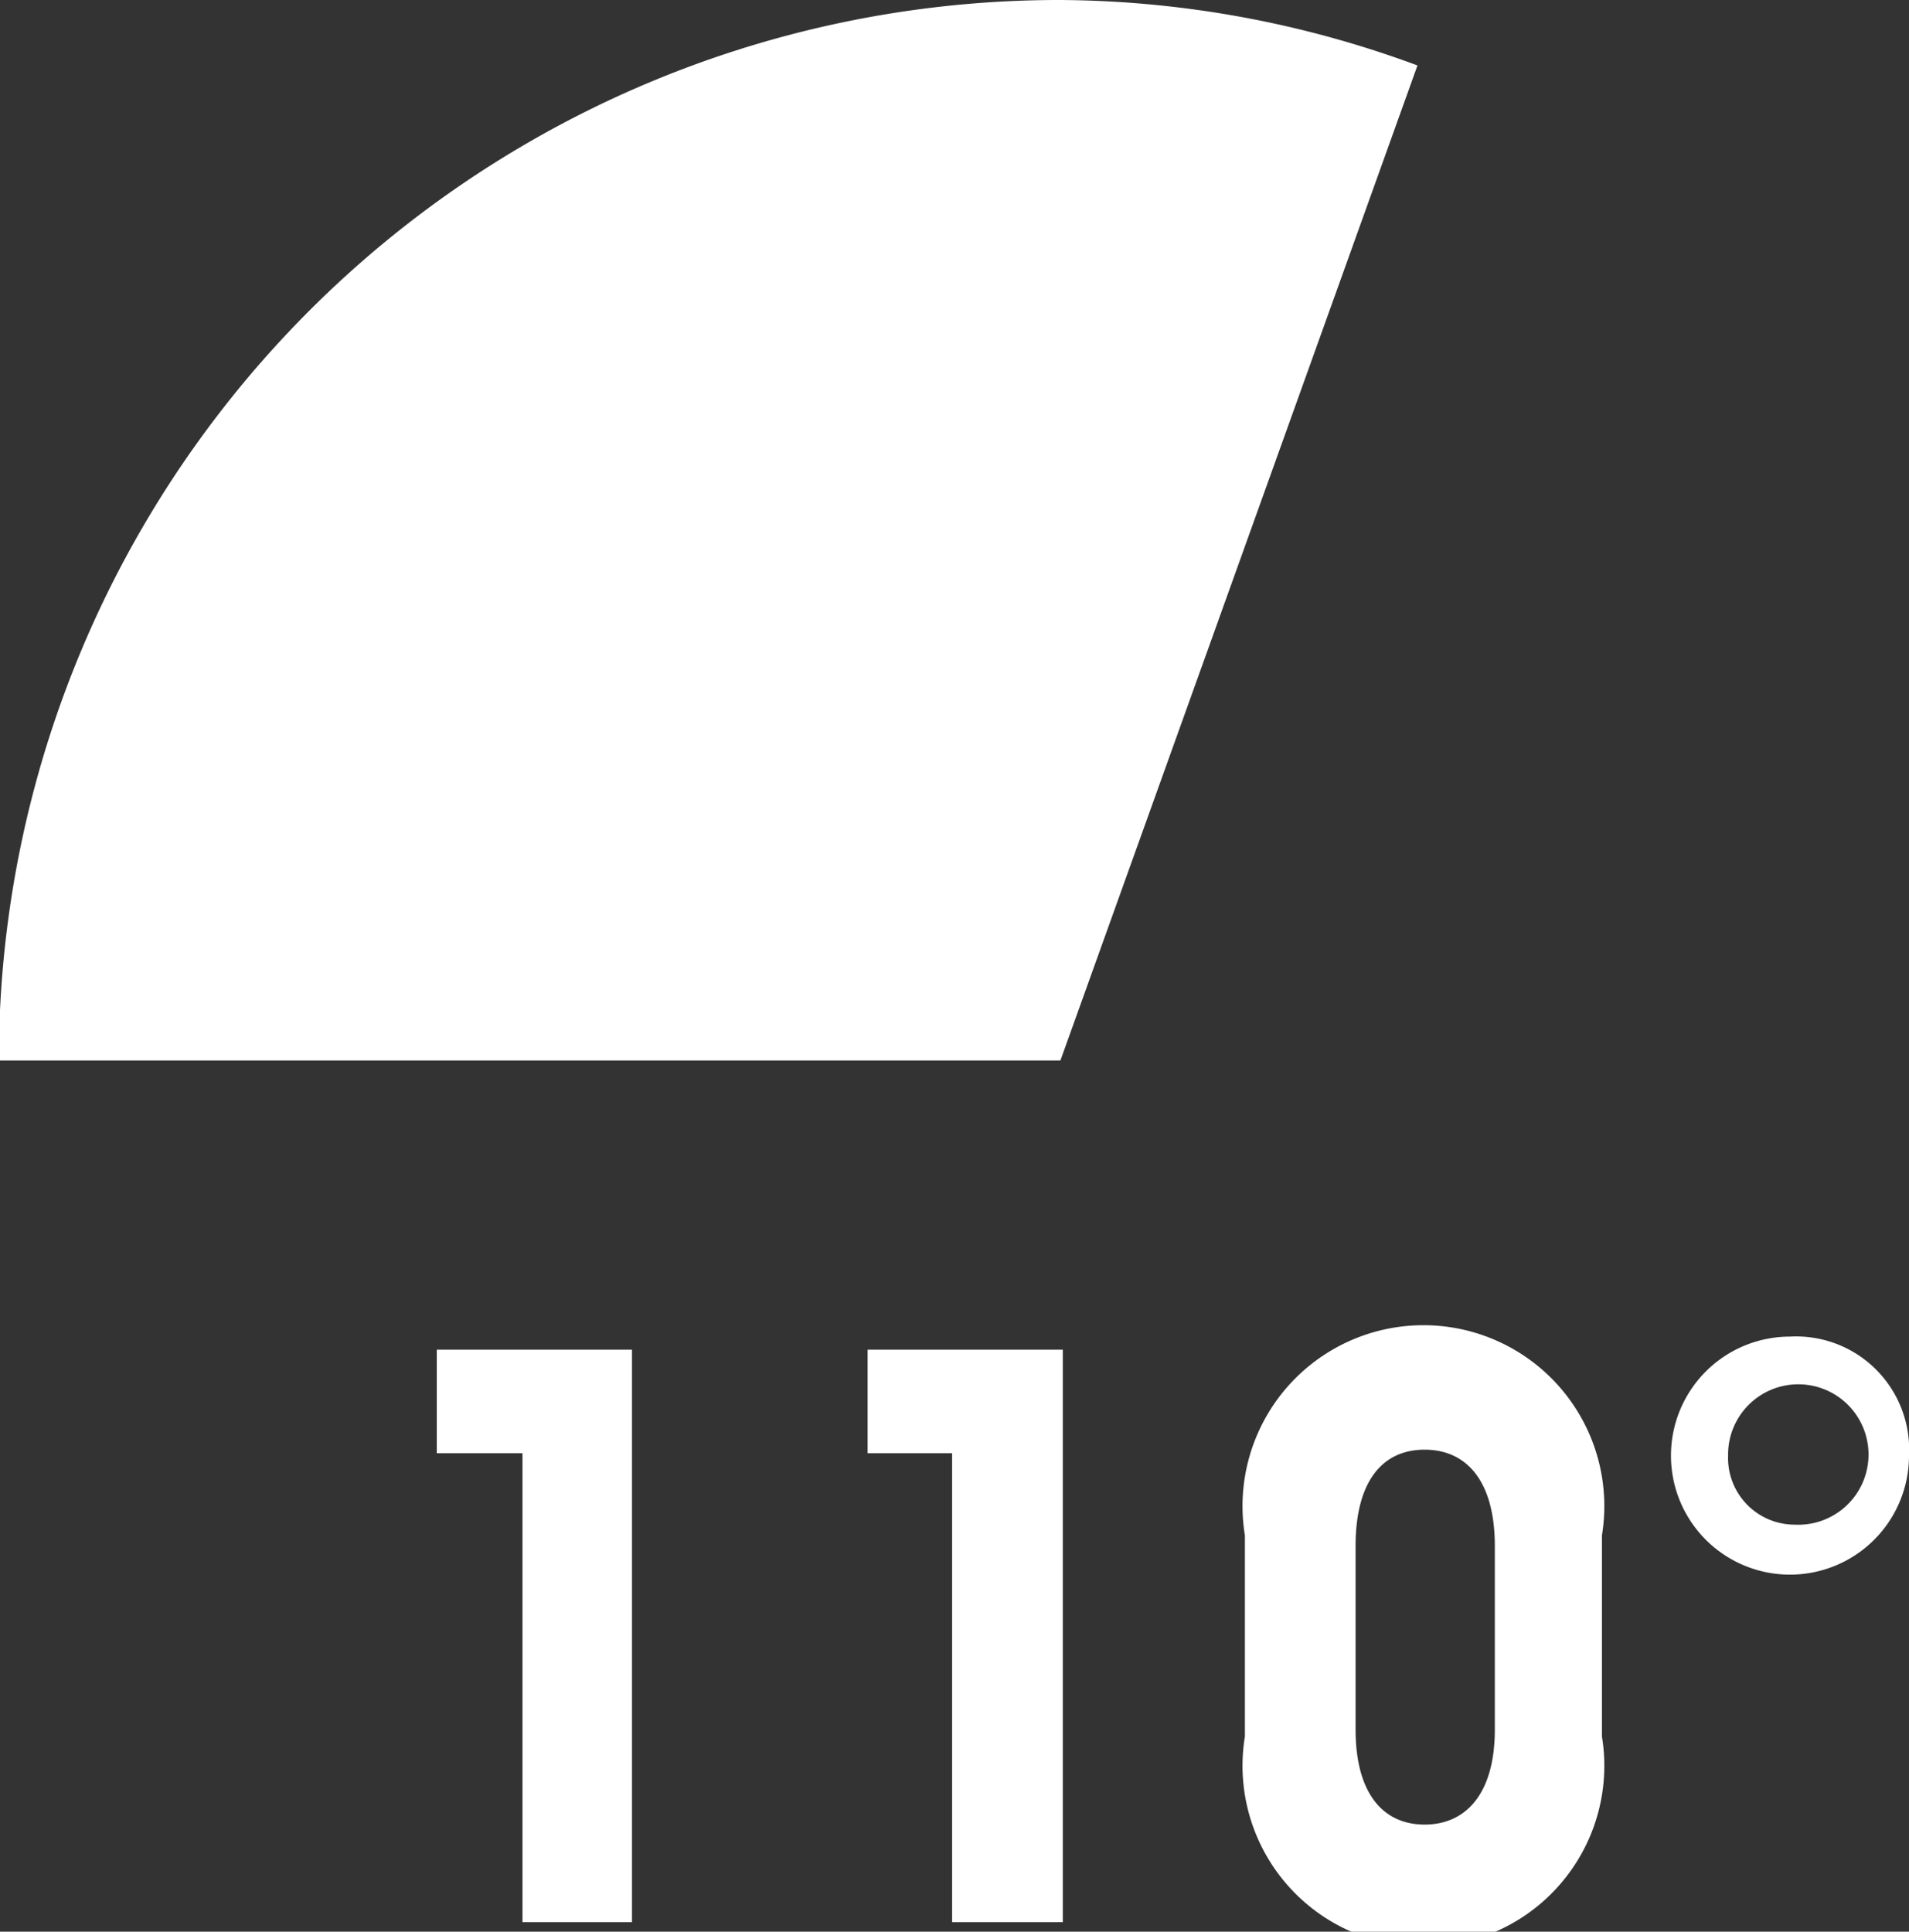 <svg xmlns="http://www.w3.org/2000/svg" viewBox="0 0 16.04 16.23"><rect x="0" y="0" width="16.04" height="16.23" fill="#333333" stroke="none"/><title>Picto-110</title><path d="M9.92,9.92h0l3-8.36a8.76,8.76,0,0,0-3-.55A8.91,8.91,0,0,0,1,9.92Z" transform="translate(-1.01 -1.01)" style="fill:#fff"/><polygon points="4.39 12.21 3.67 12.21 3.67 11.34 5.31 11.34 5.31 16.15 4.39 16.15 4.39 12.21" style="fill:#fff"/><polygon points="8 12.21 7.29 12.21 7.29 11.34 8.93 11.34 8.93 16.15 8 16.15 8 12.21" style="fill:#fff"/><path d="M11.47,13.91a1.52,1.52,0,1,1,3,0V15.6a1.52,1.52,0,1,1-3,0Zm.93,1.63c0,.55.24.8.58.8s.59-.25.59-.8V14c0-.55-.24-.81-.59-.81s-.58.26-.58.81Z" transform="translate(-1.01 -1.01)" style="fill:#fff"/><path d="M17.05,13.24a1,1,0,1,1-1-1,.95.95,0,0,1,1,1Zm-1.52,0a.56.56,0,0,0,.56.58.59.59,0,1,0-.56-.58Z" transform="translate(-1.01 -1.01)" style="fill:#fff"/></svg>